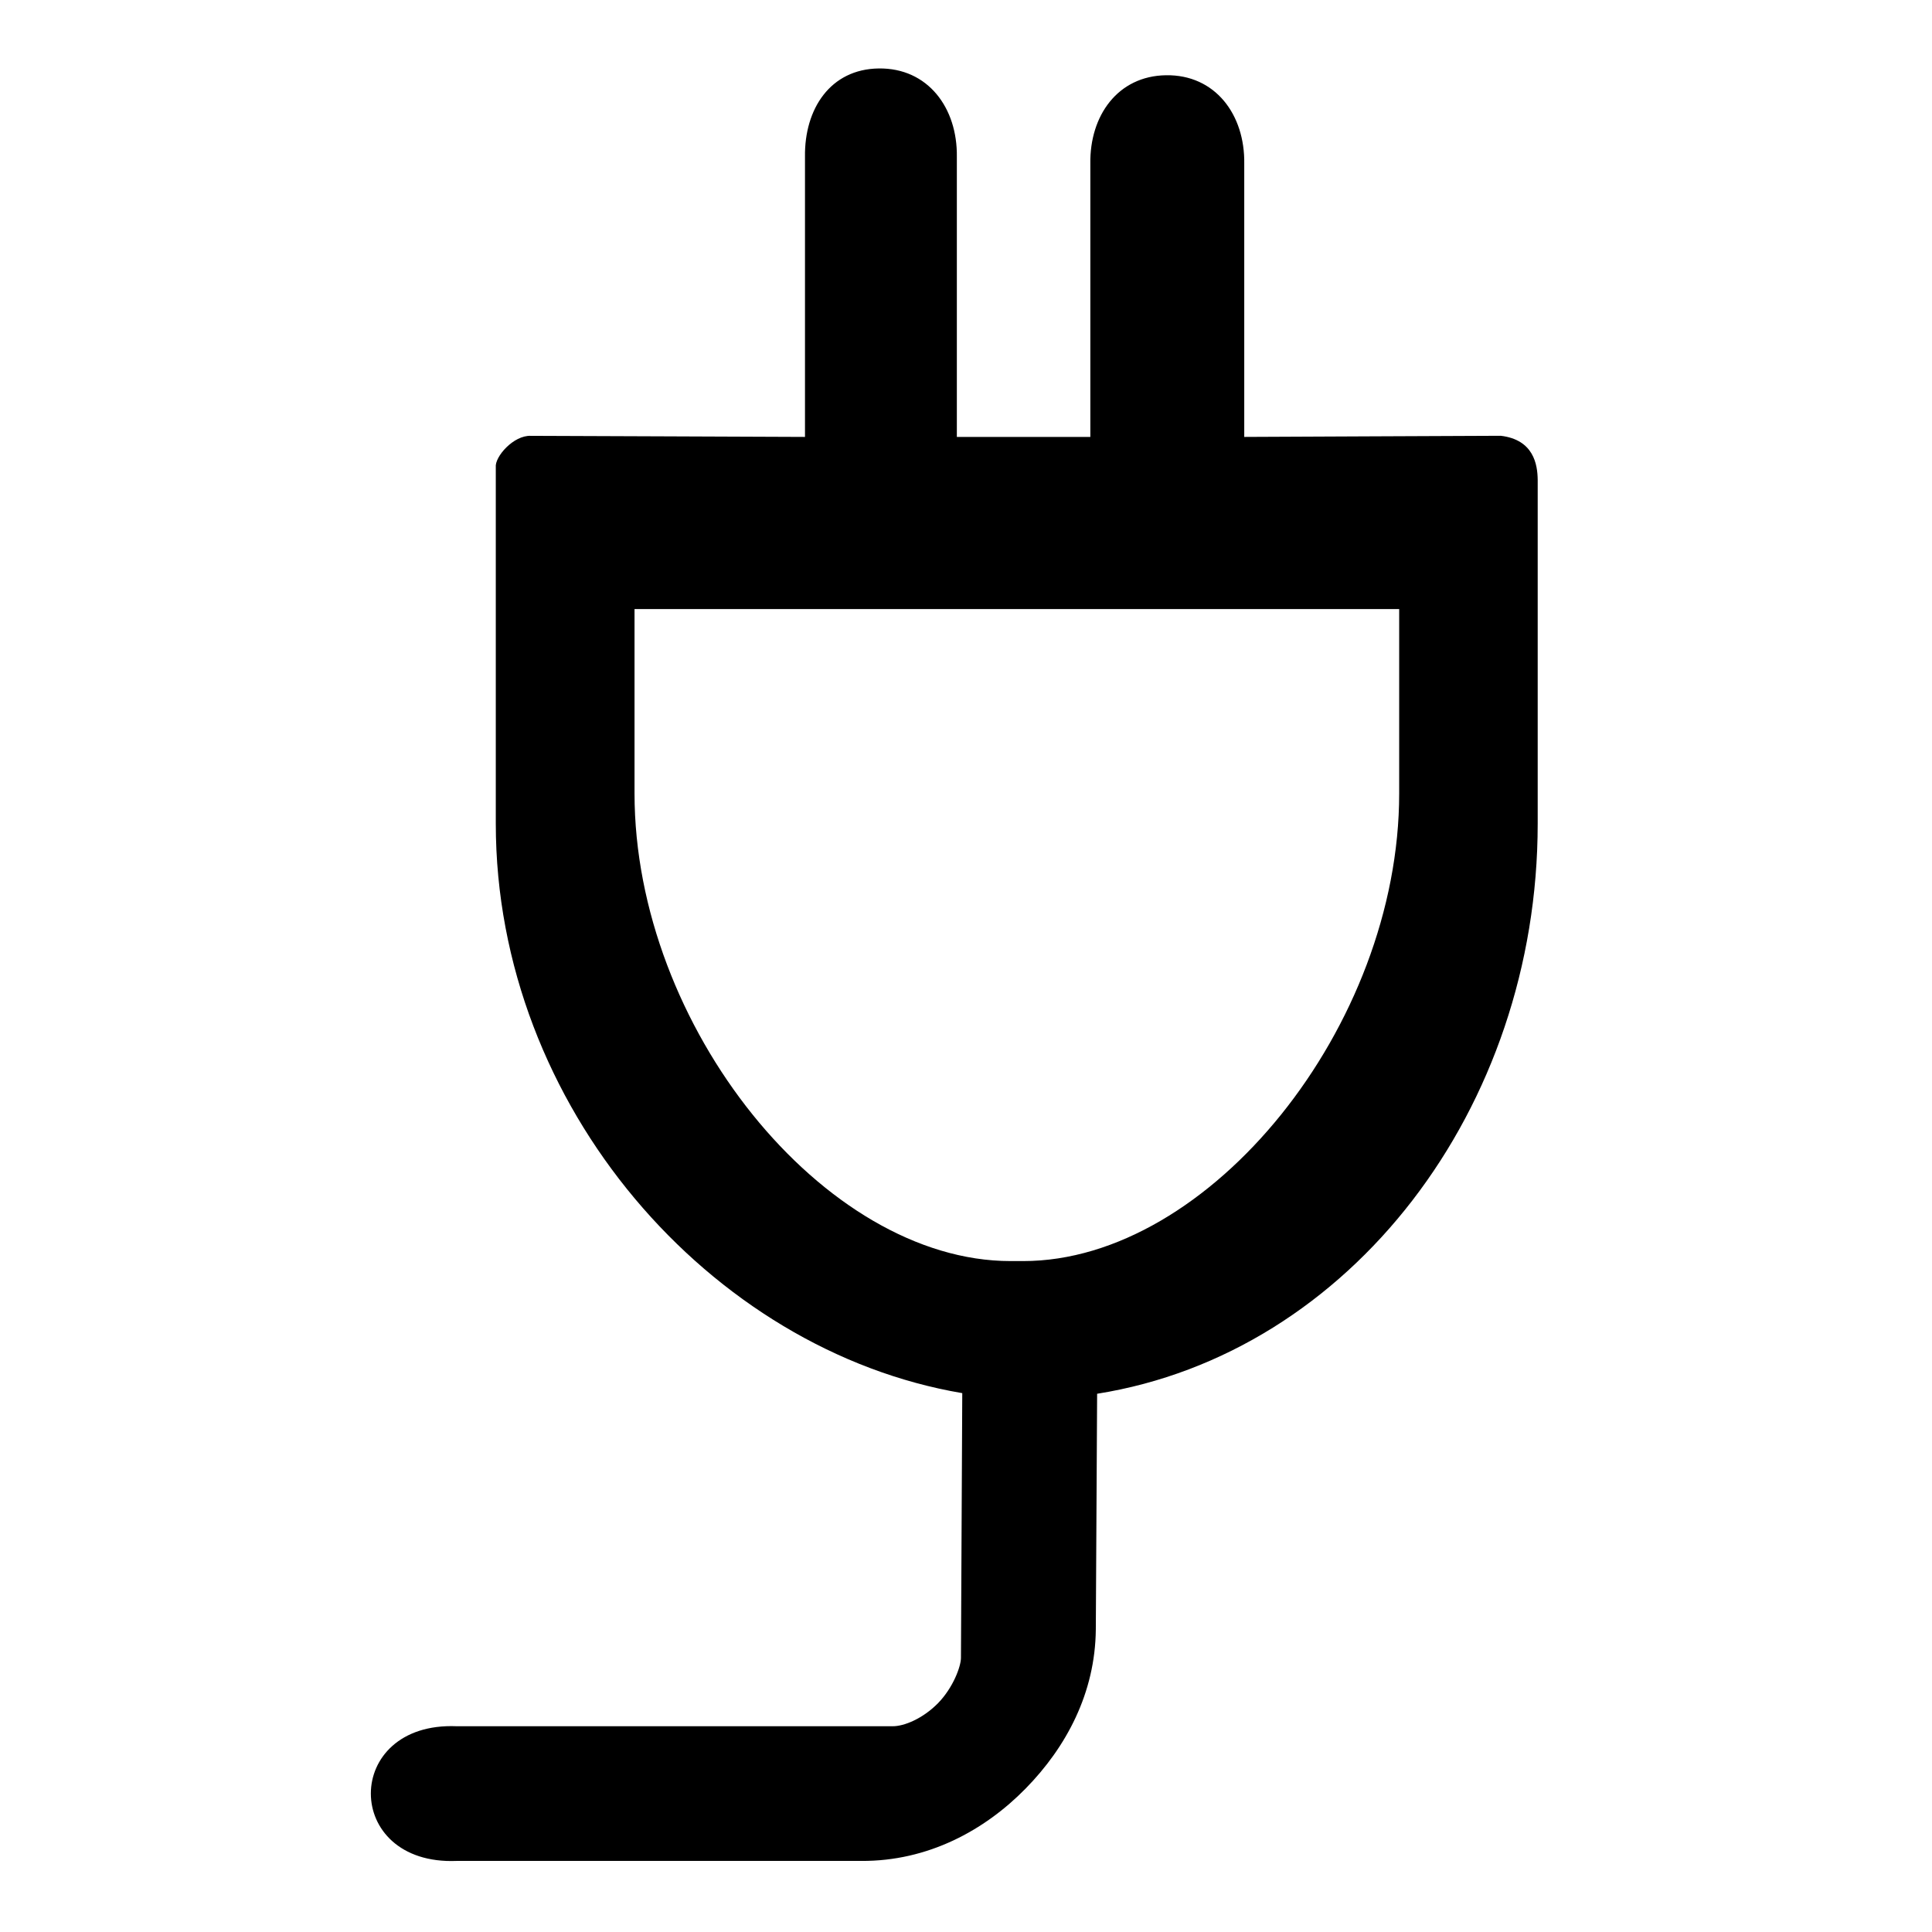 <?xml version="1.0" encoding="UTF-8" standalone="no"?>
<!-- Created with Inkscape (http://www.inkscape.org/) -->

<svg
   xmlns:dc="http://purl.org/dc/elements/1.1/"
   xmlns:cc="http://creativecommons.org/ns#"
   xmlns:rdf="http://www.w3.org/1999/02/22-rdf-syntax-ns#"
   xmlns:svg="http://www.w3.org/2000/svg"
   xmlns="http://www.w3.org/2000/svg"
   xmlns:sodipodi="http://sodipodi.sourceforge.net/DTD/sodipodi-0.dtd"
   xmlns:inkscape="http://www.inkscape.org/namespaces/inkscape"
   width="128"
   height="128"
   version="1.1"
   viewBox="0 0 33.867 33.867"
   id="svg1701"
   sodipodi:docname="energy.svg"
   inkscape:version="0.92.4 5da689c313, 2019-01-14">
  <defs
     id="defs1705" />
  <sodipodi:namedview
     pagecolor="#ffffff"
     bordercolor="#666666"
     borderopacity="1"
     objecttolerance="10"
     gridtolerance="10"
     guidetolerance="10"
     inkscape:pageopacity="0"
     inkscape:pageshadow="2"
     inkscape:window-width="1854"
     inkscape:window-height="1043"
     id="namedview1703"
     showgrid="false"
     inkscape:zoom="3.6875"
     inkscape:cx="28.015984"
     inkscape:cy="54.616958"
     inkscape:window-x="66"
     inkscape:window-y="0"
     inkscape:window-maximized="1"
     inkscape:current-layer="svg1701" />
  <g
     transform="translate(0,-263.13)"
     id="g1699">
    <path
       d="m 9.306,270.77 c -0.304,-0.013 -0.636,0.368 -0.615,0.551 v 6.247 c 0,4.964 3.774,9.237 8.177,9.983 l -0.023,4.642 c -0.001,0.149 -0.136,0.521 -0.403,0.794 -0.268,0.272 -0.597,0.405 -0.794,0.403 -0.004,-2e-5 -0.007,-2e-5 -0.01,0 H 8.006 c -2.007,-0.082 -2.007,2.443 0,2.361 h 7.09 c 1.172,0.008 2.166,-0.538 2.881,-1.267 0.715,-0.728 1.222,-1.678 1.232,-2.791 5e-6,-0.002 5e-6,-0.005 0,-0.007 l 0.023,-4.124 c 4.442,-0.708 7.723,-5.001 7.723,-9.994 v -6.026 c -0.003,-0.273 -0.072,-0.704 -0.647,-0.773 l -2.311,0.01 -2.186,0.01 v -4.788 c 0.014,-0.863 -0.51,-1.566 -1.373,-1.552 -0.844,0.013 -1.338,0.708 -1.325,1.552 v 4.788 h -2.34 v -4.91 c 0.012,-0.86 -0.509,-1.561 -1.37,-1.549 l -2.1e-5,-2e-5 c -0.844,0.011 -1.304,0.705 -1.292,1.549 v 4.91 l -2.459,-0.01 m -0.529,3.028 h 13.404 v 3.233 c 0,4.078 -3.32,8.196 -6.591,8.196 h -0.221 c -3.272,0 -6.592,-4.118 -6.592,-8.196 z"
       dominant-baseline="auto"
       style="color:#000000;font-variant-ligatures:normal;font-variant-position:normal;font-variant-caps:normal;font-variant-numeric:normal;font-variant-alternates:normal;font-feature-settings:normal;text-indent:0;text-decoration:none;text-decoration-line:none;text-decoration-style:solid;text-decoration-color:#000000;text-transform:none;text-orientation:mixed;dominant-baseline:auto;white-space:normal;shape-padding:0;isolation:auto;mix-blend-mode:normal;solid-color:#000000;color-rendering:auto;image-rendering:auto;shape-rendering:auto"
       id="path1697"
       inkscape:connector-curvature="0"
       sodipodi:nodetypes="ccsccscccccccccscccccccccccccccccssscc" />
  </g>
</svg>
